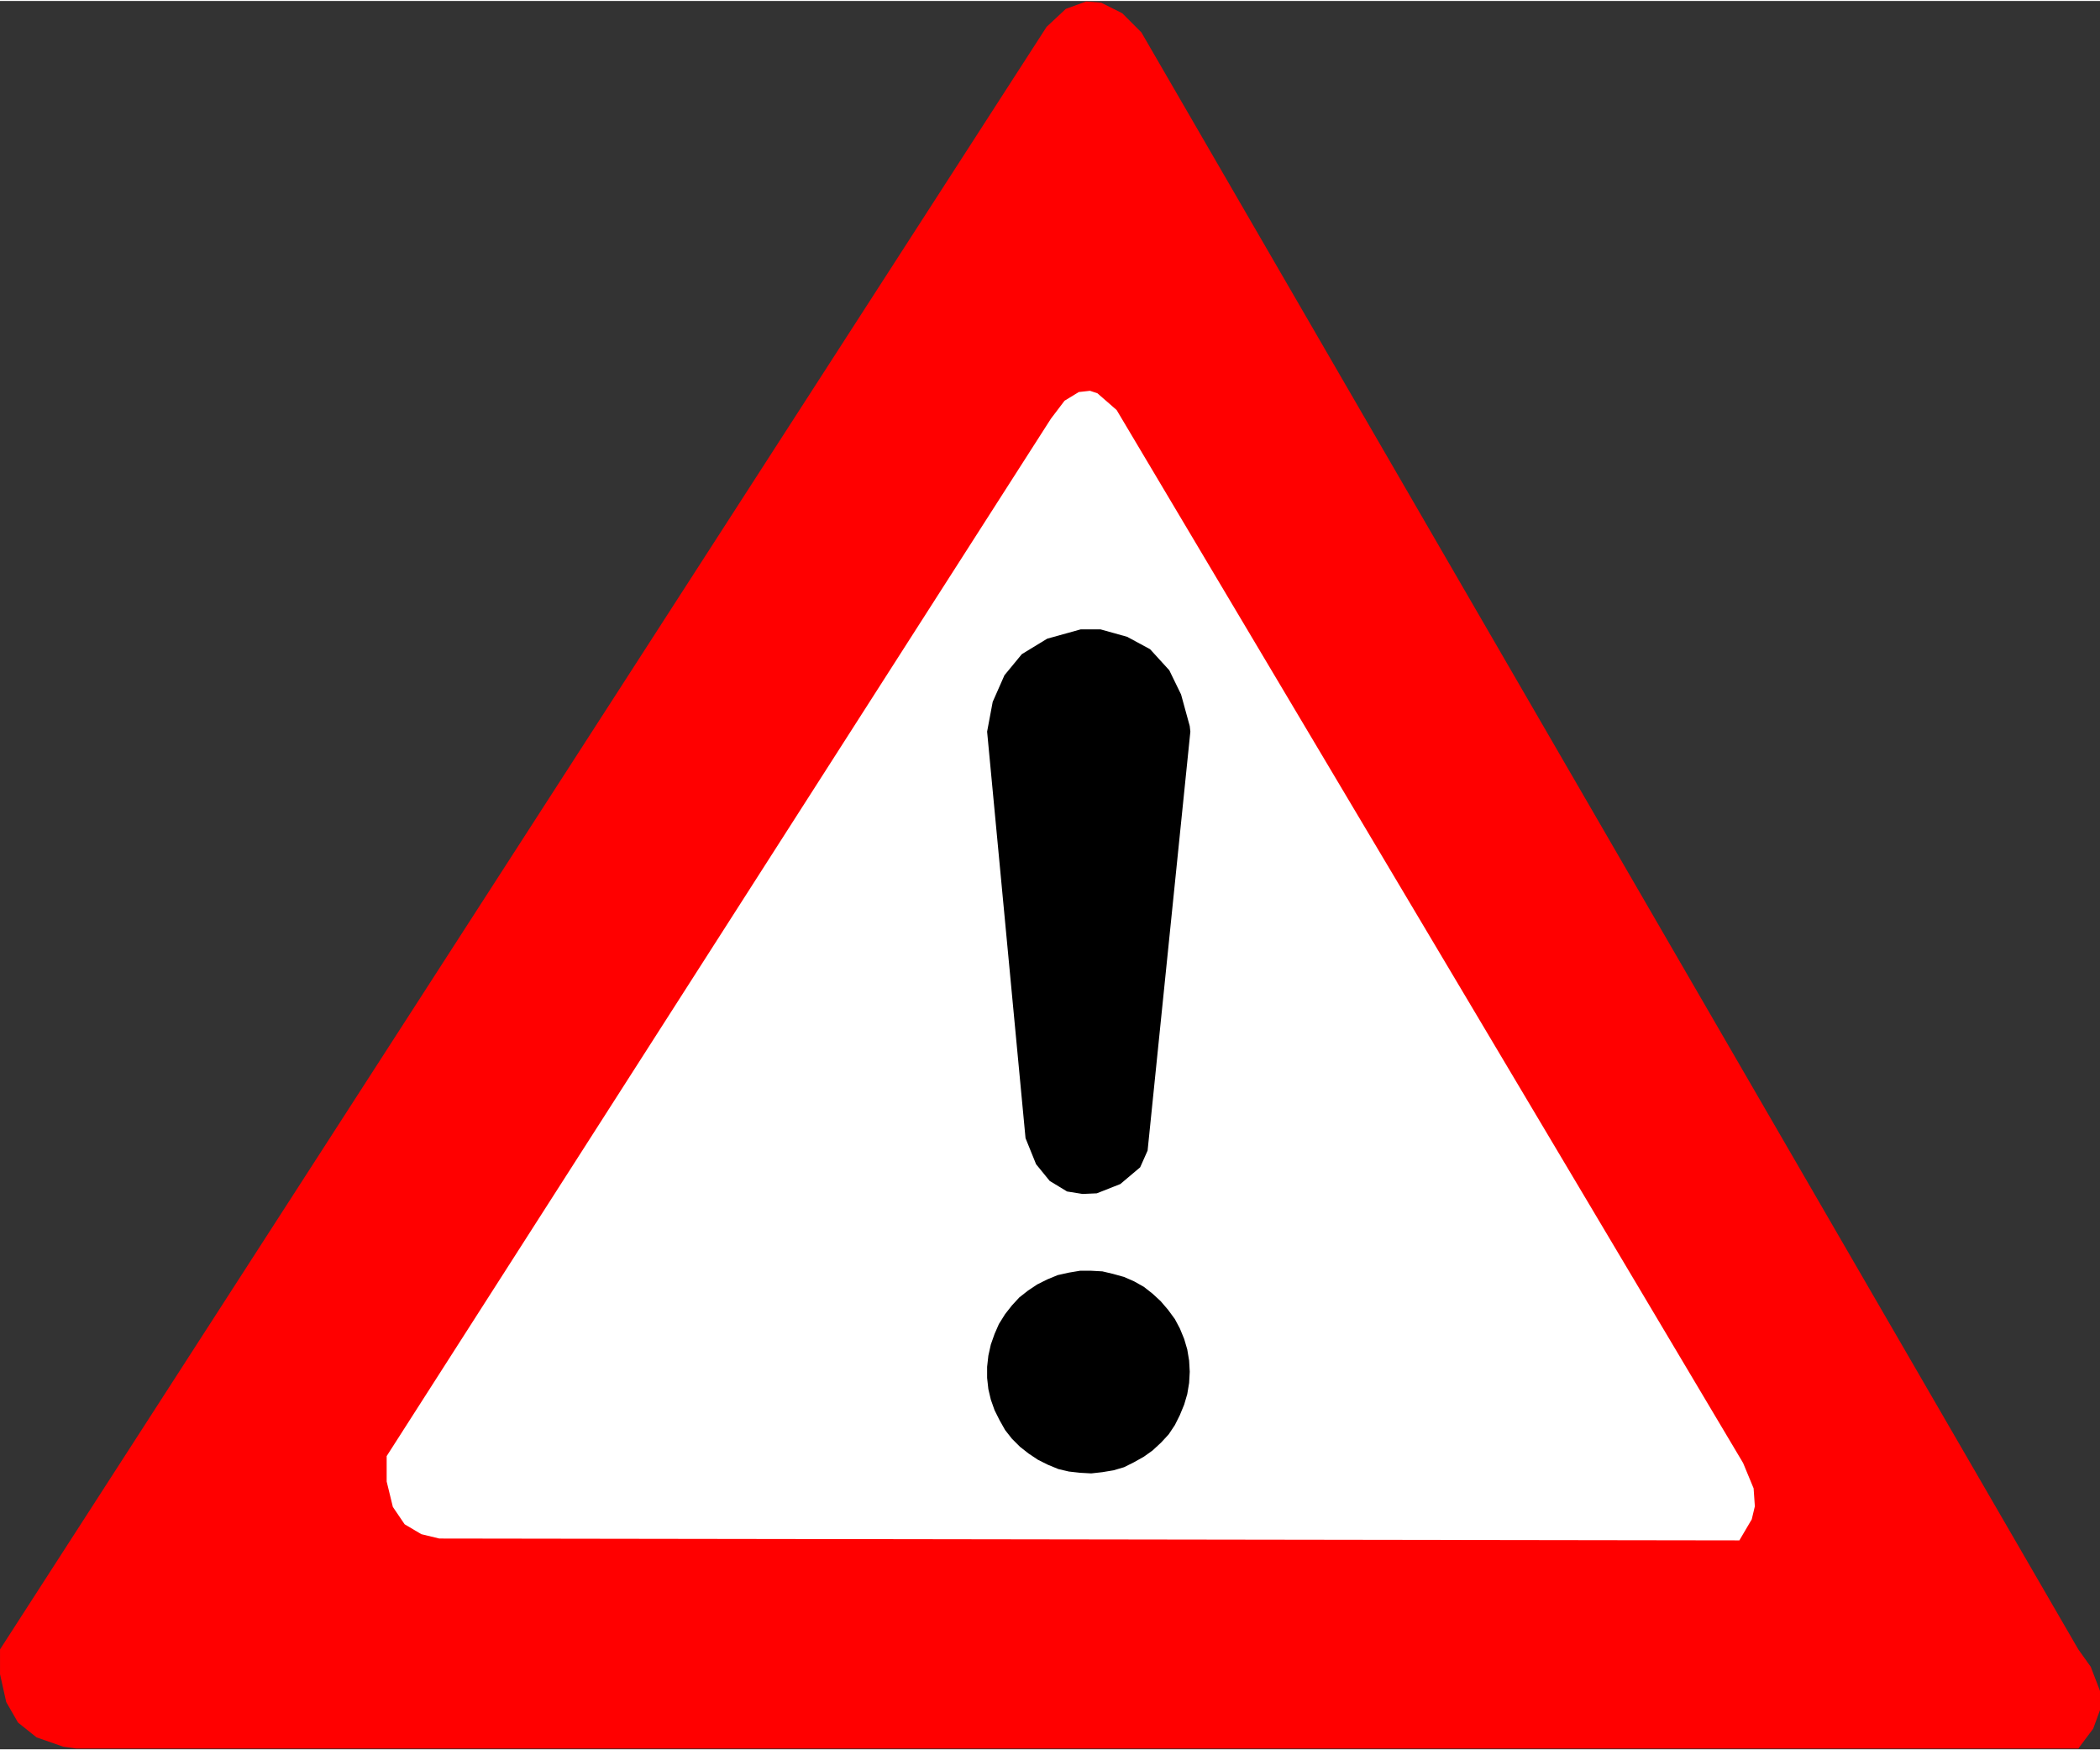 <?xml version="1.0" encoding="UTF-8"?>
<svg xmlns="http://www.w3.org/2000/svg" xmlns:xlink="http://www.w3.org/1999/xlink" width="1800px" height="1500px" viewBox="0 0 1802 1500" version="1.1">
<rect x="0" y="0" width="1802" height="1500" fill="#333333" stroke="none"/>
<g id="surface1">
<path style=" stroke:none;fill-rule:evenodd;fill:rgb(100%,0%,0%);fill-opacity:1;" d="M 1783.391 1499.34 L 1796.152 1482.324 L 1802 1466.375 L 1802 1449.891 L 1794.027 1429.156 L 1783.391 1414.266 L 979.441 26.996 L 962.957 10.512 L 944.879 1.473 L 932.117 0.41 L 914.57 6.789 L 898.09 22.211 L 0.023 1414.27 L 0.023 1435.539 L 5.34 1459.465 L 15.445 1477.012 L 31.395 1489.773 L 54.258 1497.75 L 65.426 1499.344 L 1783.391 1499.344 Z M 1783.391 1499.34 "/>
<path style=" stroke:none;fill-rule:evenodd;fill:rgb(100%,100%,100%);fill-opacity:1;" d="M 1492.535 1320.762 L 1503.172 1302.684 L 1505.828 1291.52 L 1504.766 1276.102 L 1495.727 1254.301 L 958.164 350.934 L 941.68 336.578 L 935.301 334.453 L 925.73 335.516 L 913.5 342.961 L 901.801 358.379 L 331.797 1248.449 L 331.797 1270.246 L 337.113 1292.047 L 347.215 1306.934 L 361.574 1315.441 L 376.992 1319.164 L 1492.535 1320.758 Z M 1492.535 1320.762 "/>
<path style=" stroke:none;fill-rule:evenodd;fill:rgb(0%,0%,0%);fill-opacity:1;" d="M 1020.914 1176.086 L 1020.383 1166.516 L 1018.789 1156.945 L 1016.129 1147.906 L 1012.406 1138.867 L 1008.152 1130.891 L 1002.305 1122.918 L 995.926 1115.473 L 989.012 1109.094 L 981.566 1103.242 L 973.062 1098.457 L 964.555 1094.738 L 954.98 1092.078 L 945.941 1089.949 L 936.371 1089.418 L 926.801 1089.418 L 917.23 1091.016 L 907.66 1093.141 L 898.621 1096.863 L 890.113 1101.117 L 882.137 1106.434 L 874.691 1112.281 L 868.312 1119.195 L 862.465 1126.637 L 857.148 1135.145 L 853.426 1143.652 L 850.234 1152.691 L 848.105 1162.262 L 847.043 1171.832 L 847.043 1181.402 L 848.105 1190.977 L 850.234 1200.012 L 853.426 1209.051 L 857.68 1217.559 L 862.465 1226.066 L 868.312 1233.512 L 875.227 1240.422 L 882.668 1246.273 L 890.645 1251.59 L 899.152 1255.844 L 908.191 1259.566 L 917.23 1261.691 L 926.801 1262.754 L 936.371 1263.285 L 945.941 1262.223 L 955.516 1260.629 L 964.555 1257.969 L 973.059 1253.715 L 981.566 1248.93 L 989.012 1243.613 L 996.457 1236.703 L 1002.836 1229.789 L 1008.152 1221.812 L 1012.406 1213.305 L 1016.129 1204.266 L 1018.789 1195.227 L 1020.383 1185.656 Z M 1020.914 1176.086 "/>
<path style=" stroke:none;fill-rule:evenodd;fill:rgb(0%,0%,0%);fill-opacity:1;" d="M 847.039 626.875 L 851.824 601.352 L 861.926 578.488 L 876.816 560.41 L 898.617 547.117 L 927.328 539.141 L 944.344 539.141 L 967.207 545.523 L 986.879 556.156 L 1003.363 574.234 L 1013.465 594.973 L 1020.91 622.086 L 1021.441 626.871 L 984.754 986.305 L 978.371 1000.664 L 961.359 1015.02 L 941.152 1022.996 L 928.922 1023.527 L 915.629 1021.398 L 900.742 1012.359 L 889.047 998.004 L 880.008 975.672 Z M 847.039 626.875 "/>
</g>
</svg>
